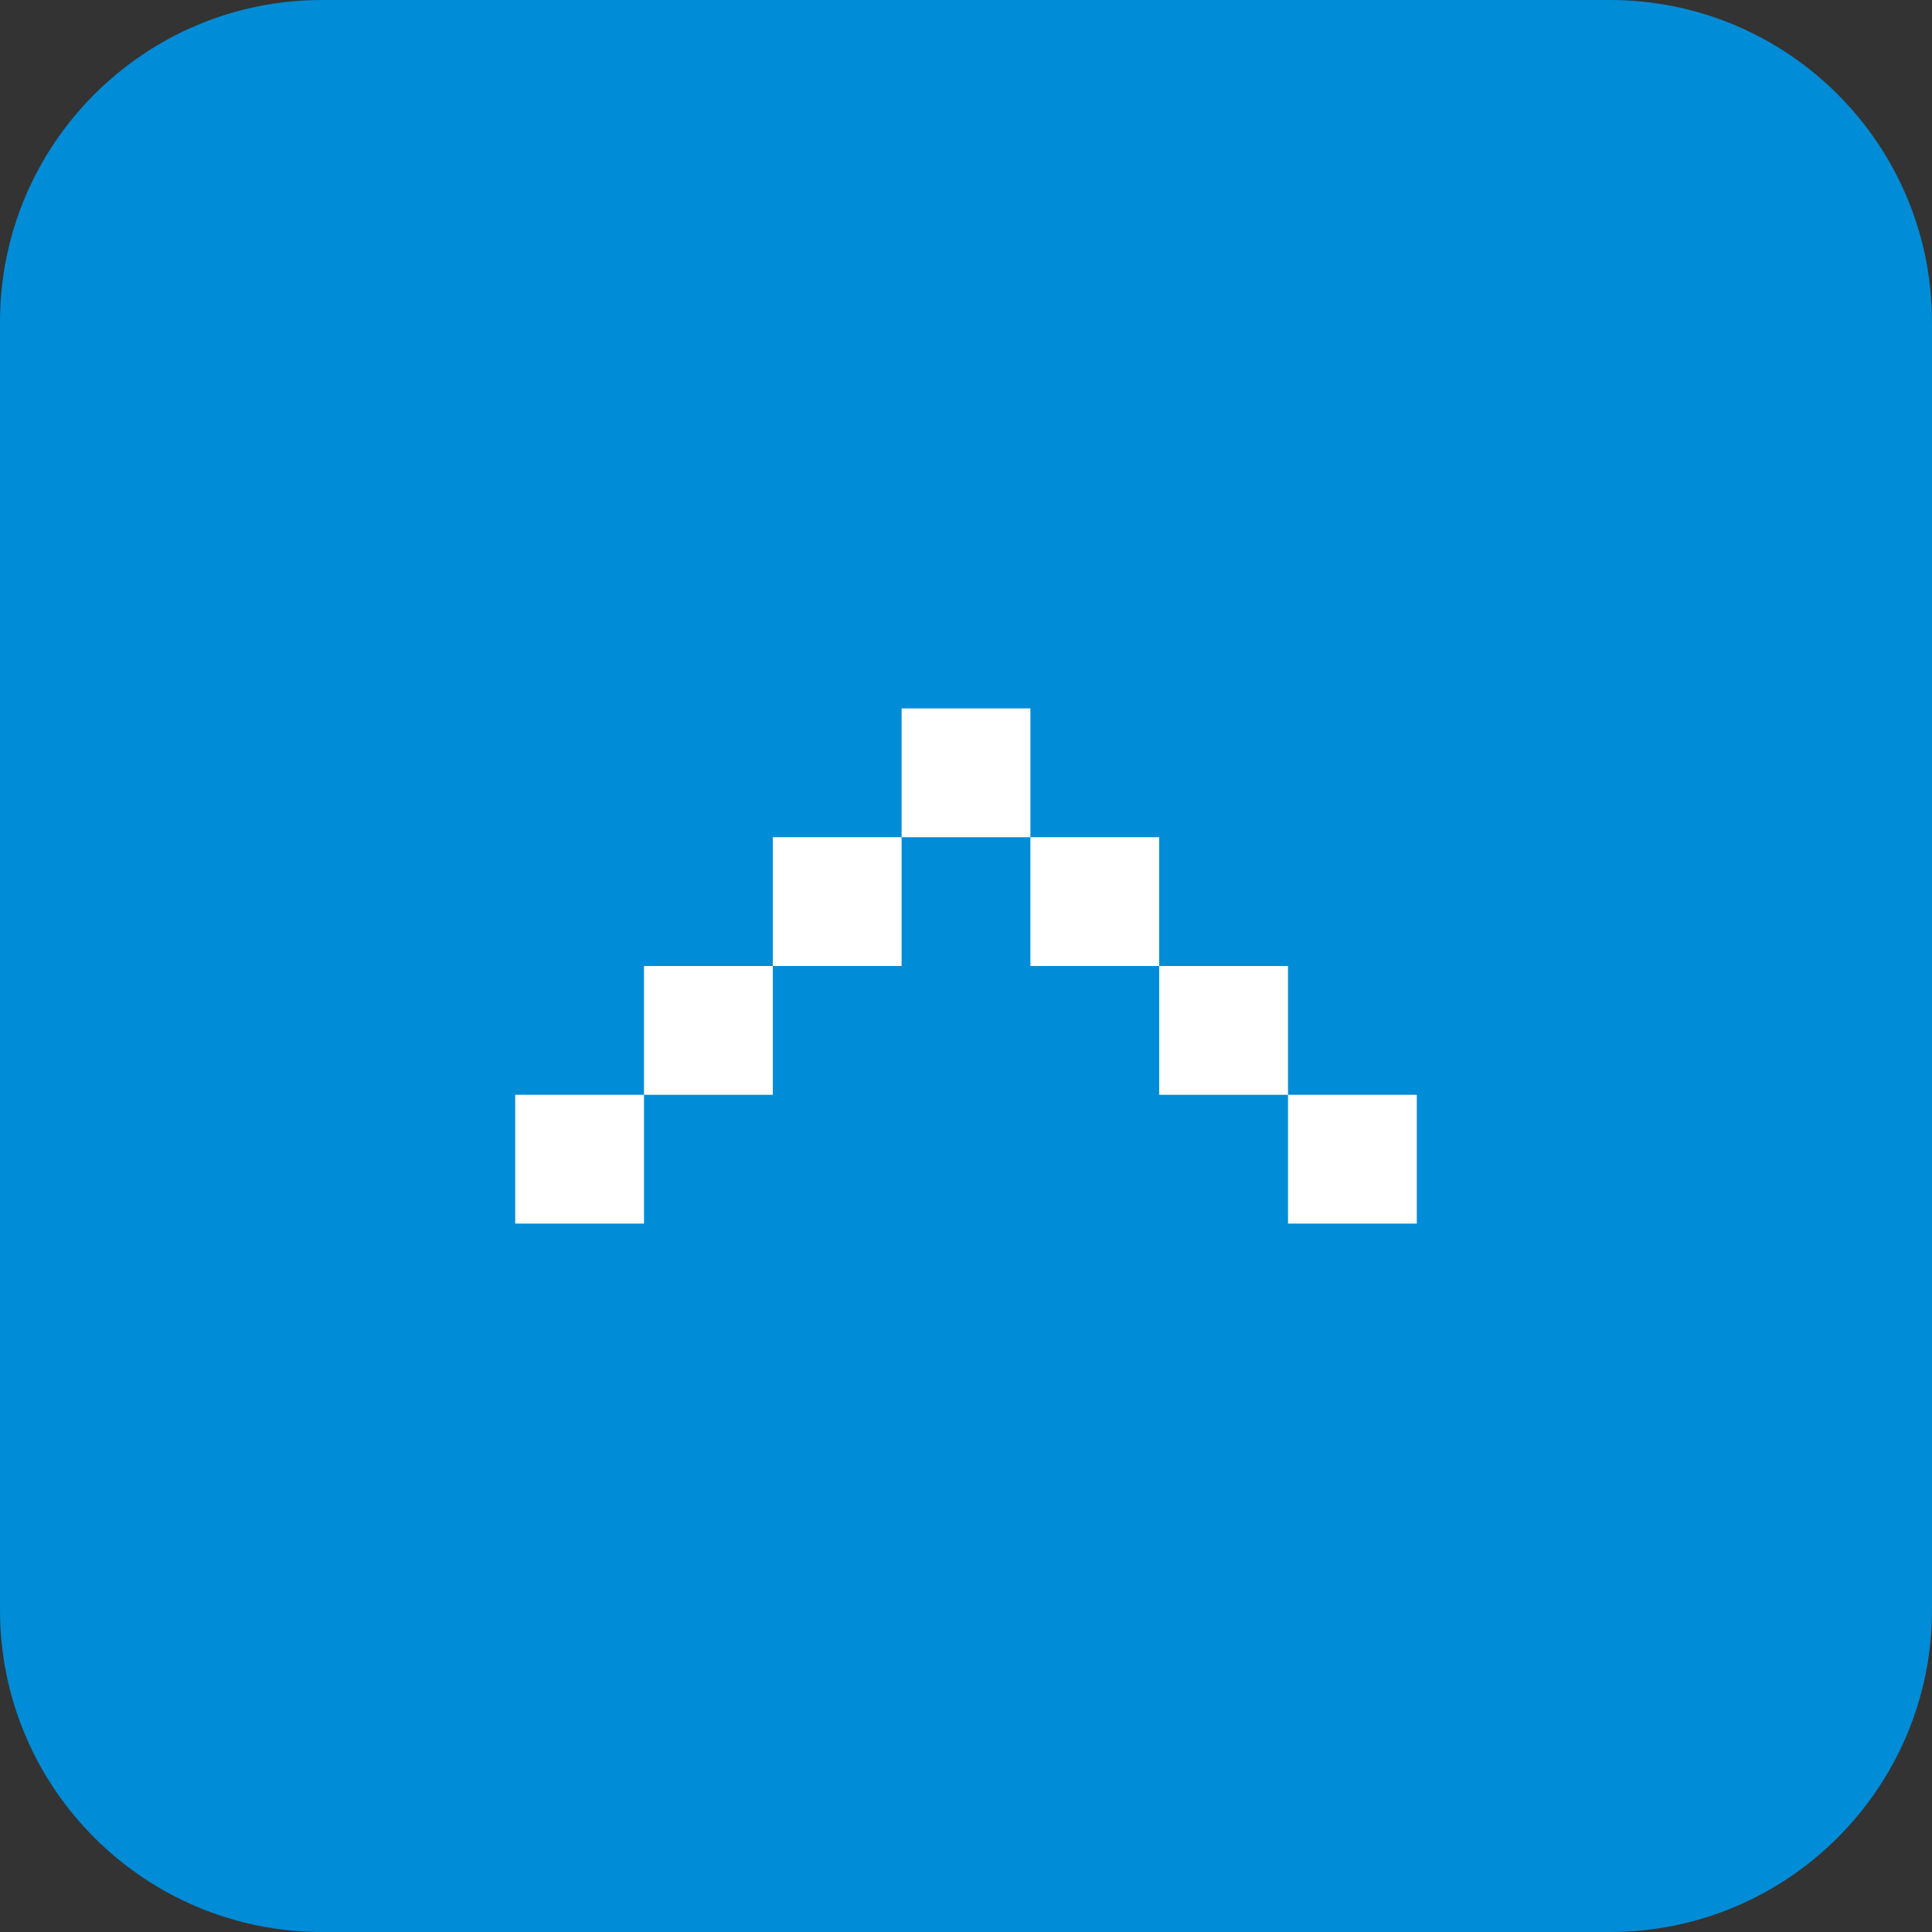 <?xml version="1.0" encoding="utf-8"?>
<!-- Generator: Adobe Illustrator 24.1.0, SVG Export Plug-In . SVG Version: 6.00 Build 0)  -->
<svg version="1.1" xmlns="http://www.w3.org/2000/svg" xmlns:xlink="http://www.w3.org/1999/xlink" x="0px" y="0px" width="60px"
	 height="60px" viewBox="0 0 60 60" style="enable-background:new 0 0 60 60;" xml:space="preserve">
<rect x="0" y="0" width="60" height="60" fill="#333333" stroke="none"/>
<style type="text/css">
	.st0{fill:#008CD6;}
	.st1{fill:#FFFFFF;}
</style>
<g id="レイヤー_1">
</g>
<g id="object">
	<g>
		<path class="st0" d="M50,60H10C4.48,60,0,55.52,0,50V10C0,4.48,4.48,0,10,0h40c5.52,0,10,4.48,10,10v40C60,55.52,55.52,60,50,60z"
			/>
		<g>
			<rect x="40" y="34" transform="matrix(4.456530e-11 -1 1 4.456530e-11 6 78)" class="st1" width="4" height="4"/>
			<rect x="36" y="30" transform="matrix(4.547480e-11 -1 1 4.547480e-11 6 70)" class="st1" width="4" height="4"/>
			<rect x="32" y="26" transform="matrix(4.456530e-11 -1 1 4.456530e-11 6 62)" class="st1" width="4" height="4"/>
			<rect x="16" y="34" transform="matrix(4.502005e-11 -1 1 4.502005e-11 -18 54)" class="st1" width="4" height="4"/>
			<rect x="20" y="30" transform="matrix(4.502005e-11 -1 1 4.502005e-11 -10 54)" class="st1" width="4" height="4"/>
			<rect x="24" y="26" transform="matrix(4.502005e-11 -1 1 4.502005e-11 -2 54)" class="st1" width="4" height="4"/>
			<rect x="28" y="22" transform="matrix(4.502005e-11 -1 1 4.502005e-11 6 54)" class="st1" width="4" height="4"/>
		</g>
	</g>
</g>
</svg>
